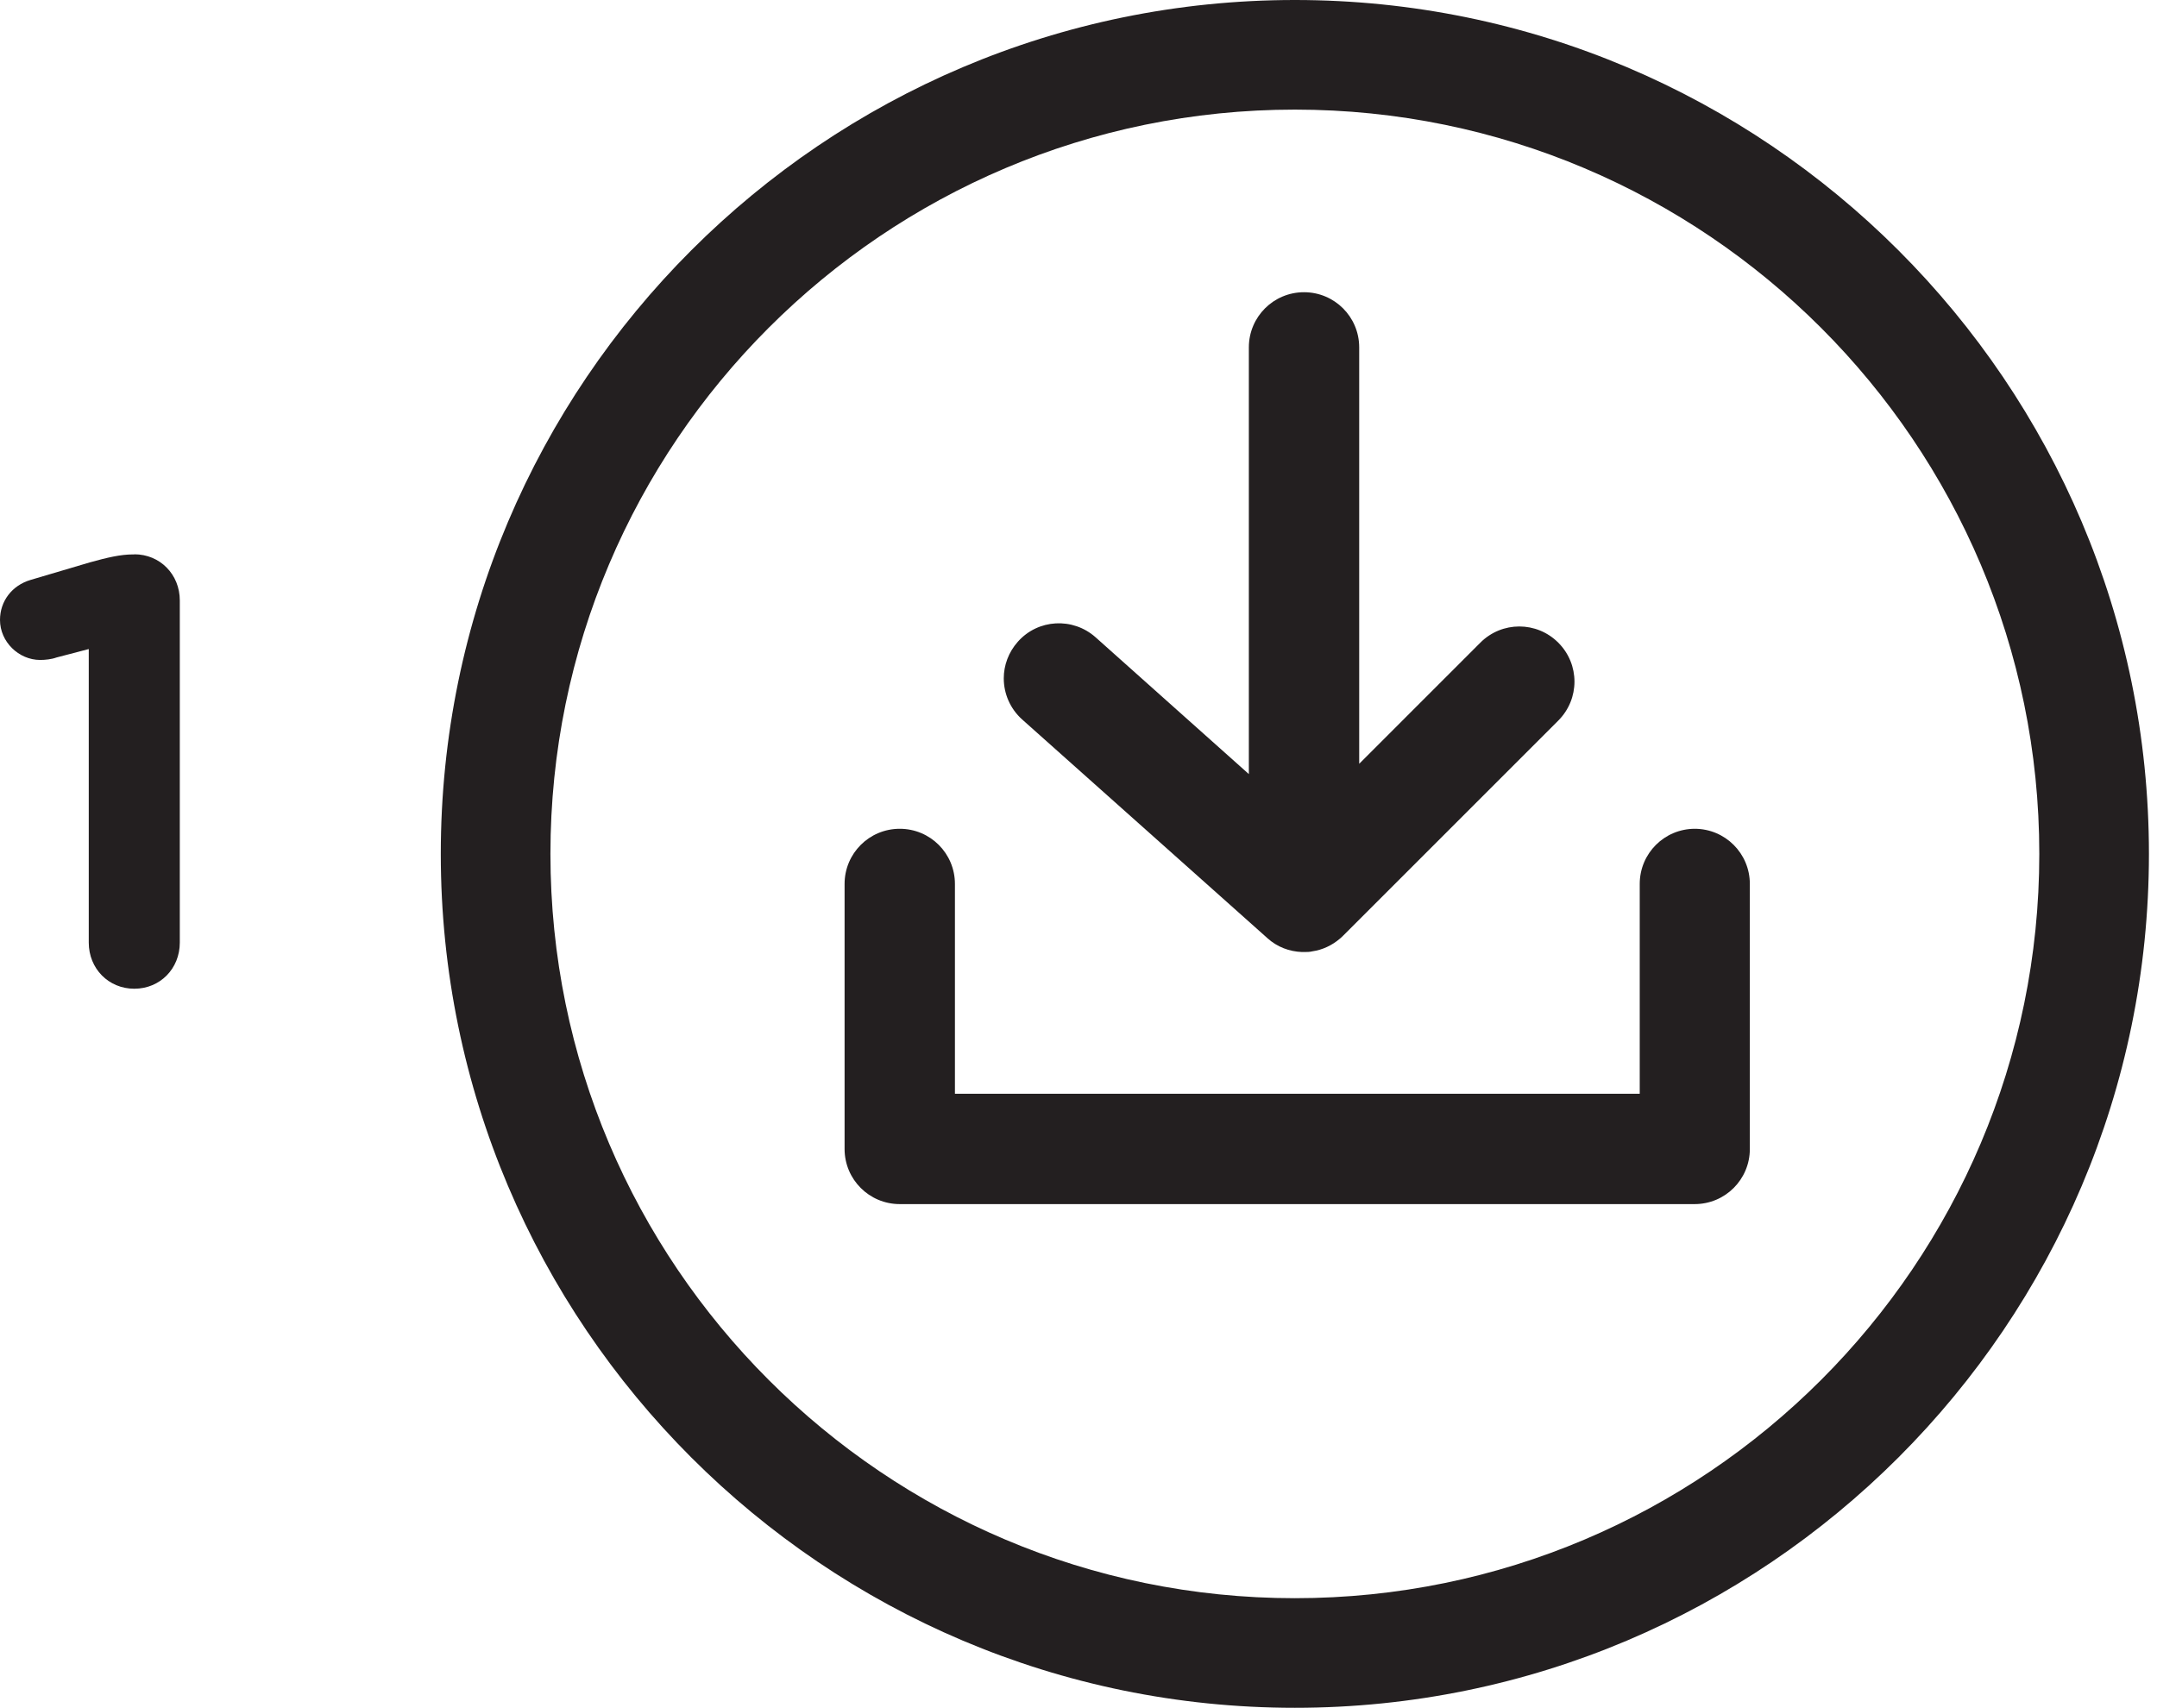 <svg width="173" height="137" viewBox="0 0 173 137" fill="none" xmlns="http://www.w3.org/2000/svg">
<path d="M10.77 44.475H10.678C9.672 44.475 8.614 44.722 7.211 45.113L2.451 46.522C0.956 46.965 0 48.23 0 49.732C0 51.48 1.495 52.941 3.224 52.941C3.61 52.941 4.139 52.889 4.526 52.745L7.119 52.067V75.613C7.119 77.701 8.706 79.316 10.77 79.316C12.835 79.316 14.421 77.711 14.421 75.613V48.168C14.421 46.08 12.835 44.465 10.77 44.465V44.475Z" fill="#231F20"/>
<path d="M103.853 0C66.082 0 35.353 30.729 35.353 68.5C35.353 106.271 66.082 137 103.853 137C141.624 137 172.353 106.271 172.353 68.5C172.353 30.729 141.624 0 103.853 0ZM103.853 128.207C70.94 128.207 44.147 101.432 44.147 68.5C44.147 35.568 70.921 8.793 103.853 8.793C136.785 8.793 163.56 35.568 163.56 68.5C163.56 101.432 136.785 128.207 103.853 128.207Z" fill="#231F20"/>
<path d="M101.651 75.26C102.442 75.975 103.421 76.333 104.419 76.371C104.475 76.371 104.532 76.371 104.588 76.371C104.814 76.371 105.04 76.371 105.266 76.314C106.057 76.201 106.829 75.843 107.469 75.297C107.563 75.222 107.657 75.128 107.733 75.052L124.98 57.805C126.712 56.073 126.712 53.286 124.98 51.554C123.248 49.822 120.461 49.822 118.729 51.554L109.013 61.27V27.867C109.013 25.419 107.036 23.442 104.588 23.442C102.14 23.442 100.163 25.419 100.163 27.867V62.098L87.868 51.121C86.042 49.502 83.255 49.652 81.636 51.478C80.882 52.326 80.506 53.38 80.506 54.416C80.506 55.64 81.014 56.845 81.975 57.711L101.632 75.241L101.651 75.26Z" fill="#231F20"/>
<path d="M135.938 66.485C133.49 66.485 131.513 68.462 131.513 70.91V87.743H76.589V70.91C76.589 68.462 74.612 66.485 72.164 66.485C69.716 66.485 67.739 68.462 67.739 70.91V92.168C67.739 94.616 69.716 96.593 72.164 96.593H135.919C138.367 96.593 140.344 94.616 140.344 92.168V70.91C140.344 68.462 138.367 66.485 135.919 66.485H135.938Z" fill="#231F20"/>
</svg>
